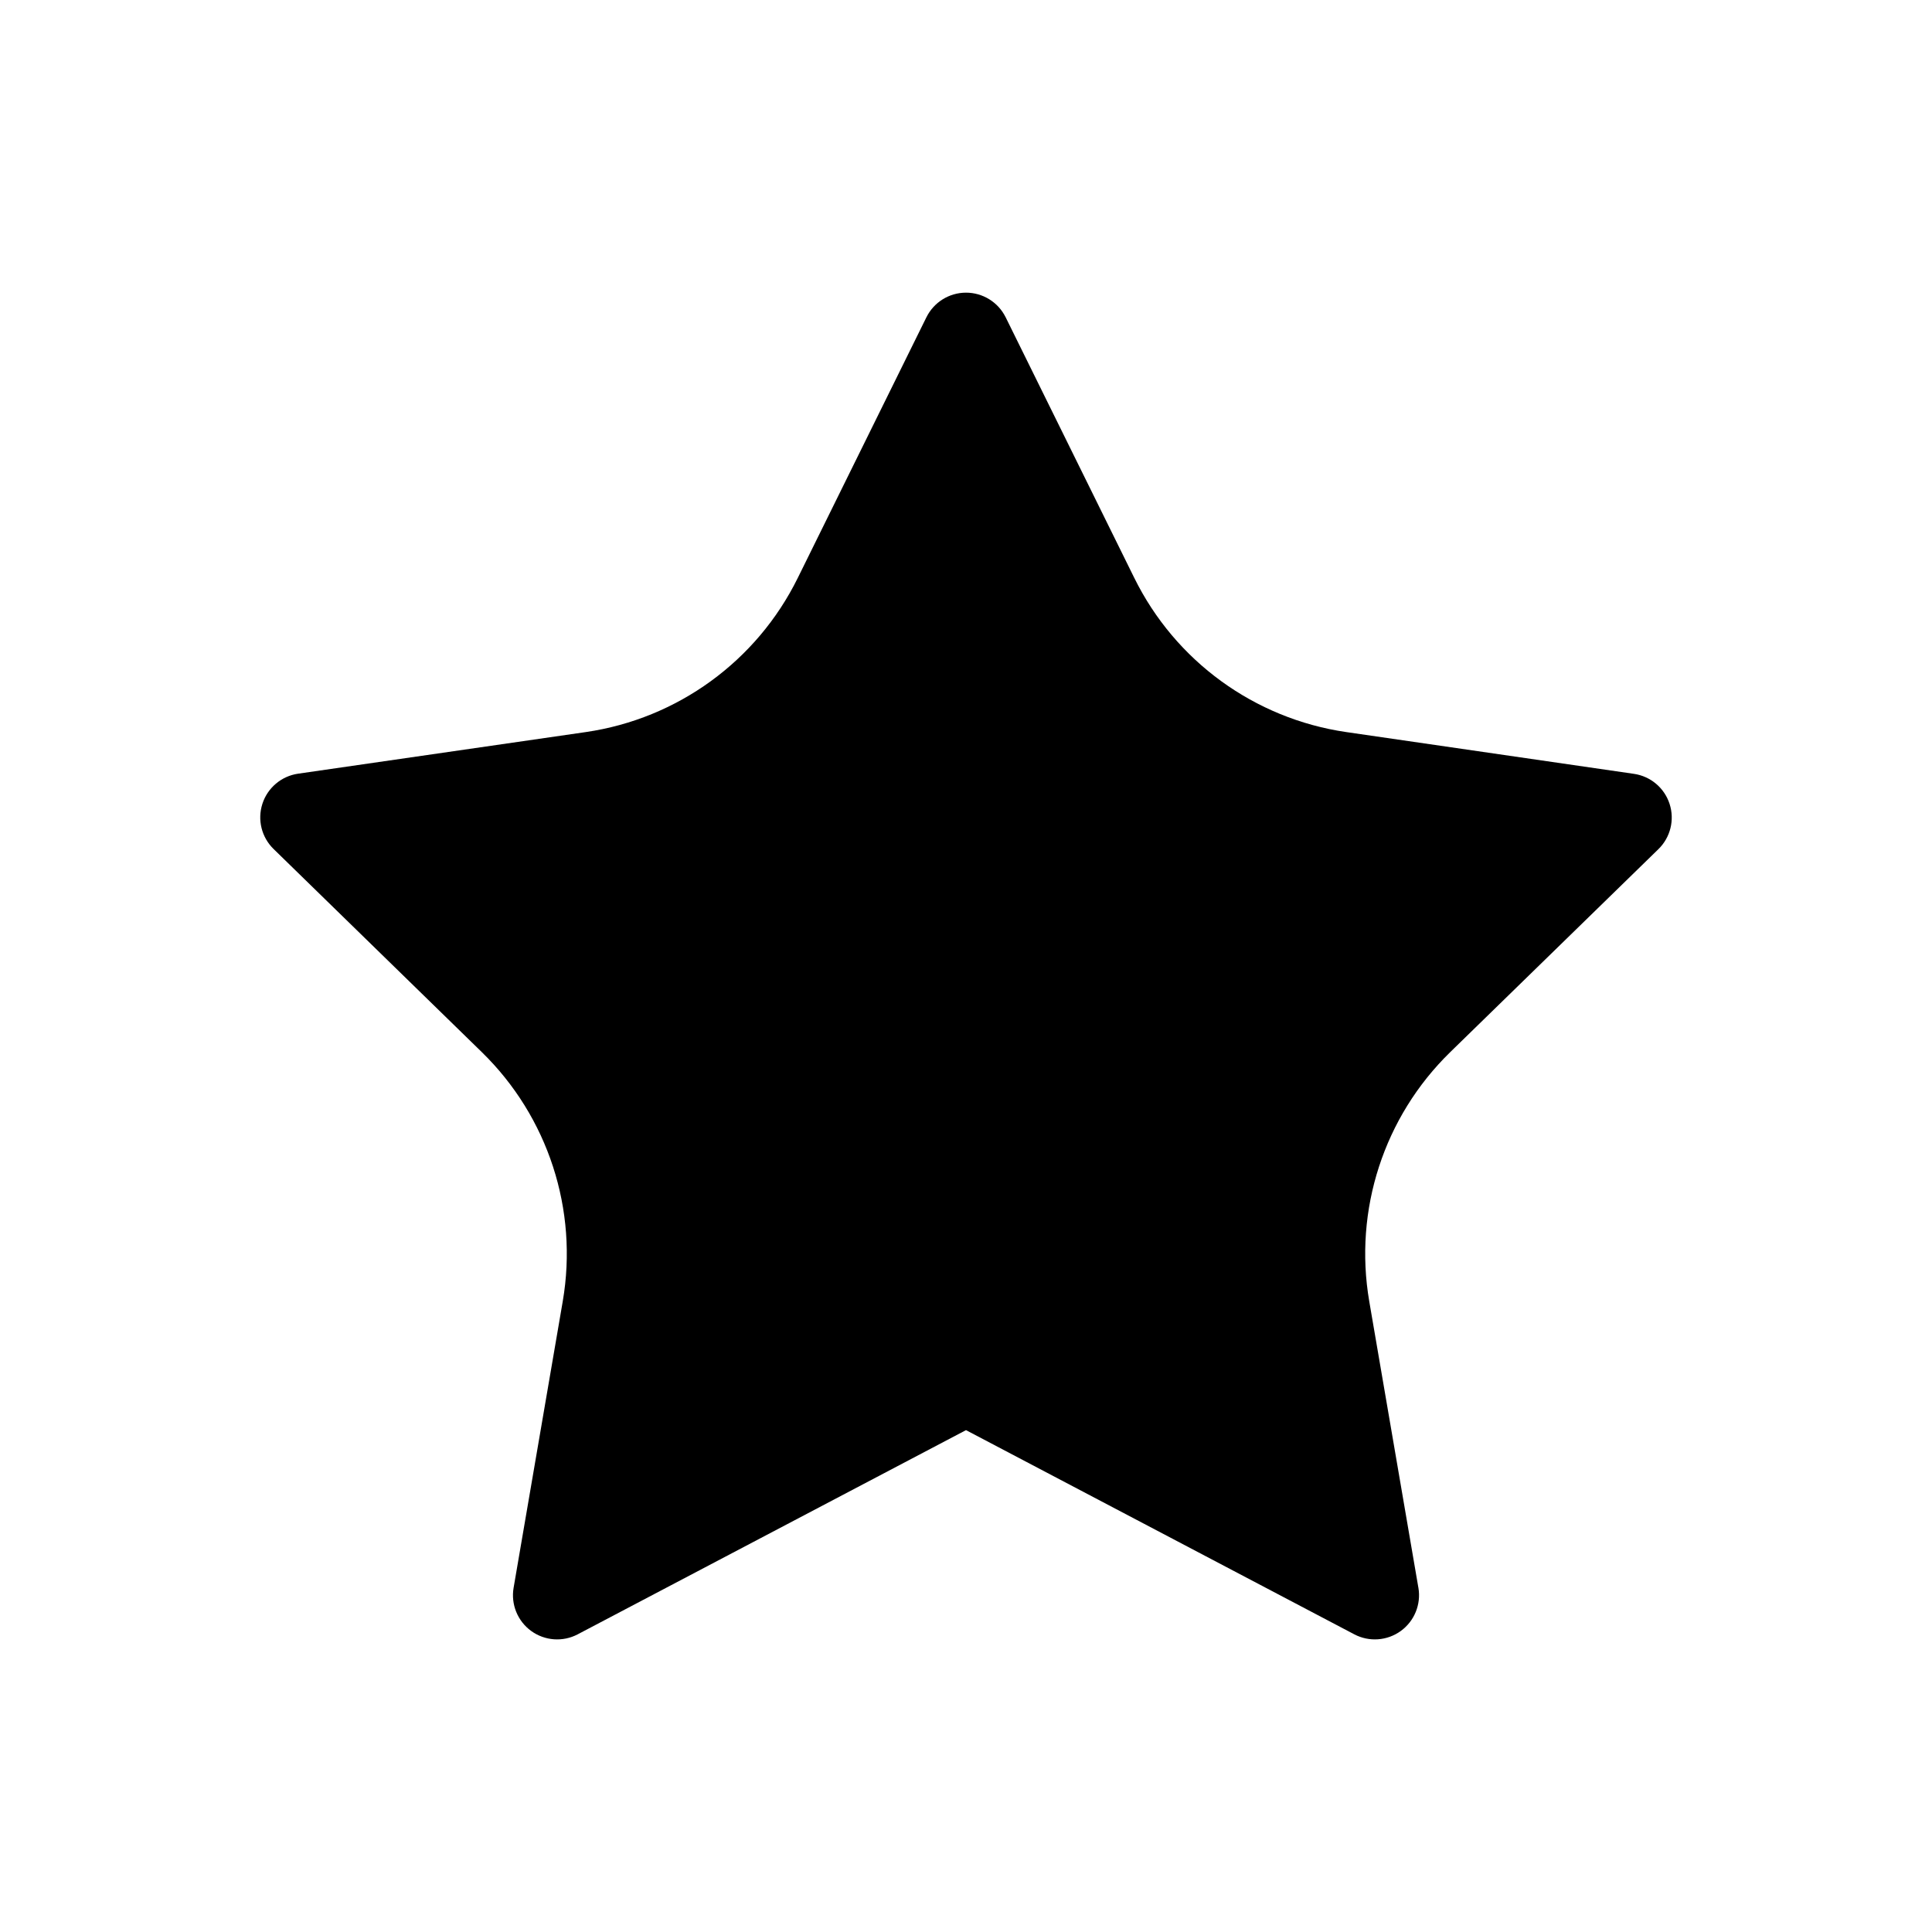 <?xml version="1.0" encoding="UTF-8"?>
<!-- Uploaded to: SVG Repo, www.svgrepo.com, Generator: SVG Repo Mixer Tools -->
<svg fill="#000000" width="800px" height="800px" version="1.1" viewBox="144 144 512 512" xmlns="http://www.w3.org/2000/svg">
 <path d="m410.5 228.06 34.094 69.086 0.004 0.004c10.855 22.035 31.859 37.312 56.168 40.855l76.242 11.07h-0.004c4.414 0.637 8.078 3.723 9.453 7.965 1.379 4.238 0.227 8.891-2.969 12l-55.164 53.785h0.004c-17.586 17.137-25.609 41.828-21.465 66.027l13.027 75.934h0.004c0.742 4.391-1.062 8.82-4.668 11.438-3.602 2.613-8.375 2.961-12.316 0.891l-102.91-54.117-102.91 54.117c-3.941 2.07-8.719 1.723-12.324-0.895-3.602-2.617-5.406-7.051-4.656-11.441l13.027-75.934v-0.004c4.148-24.199-3.879-48.891-21.461-66.027l-55.164-53.812c-3.195-3.109-4.348-7.762-2.969-12 1.375-4.242 5.043-7.328 9.453-7.969l76.242-11.027c24.297-3.535 45.301-18.797 56.164-40.816l34.094-69.086 0.004-0.004c1.965-3.996 6.031-6.535 10.484-6.543 4.457-0.008 8.531 2.512 10.512 6.504z"/>
</svg>